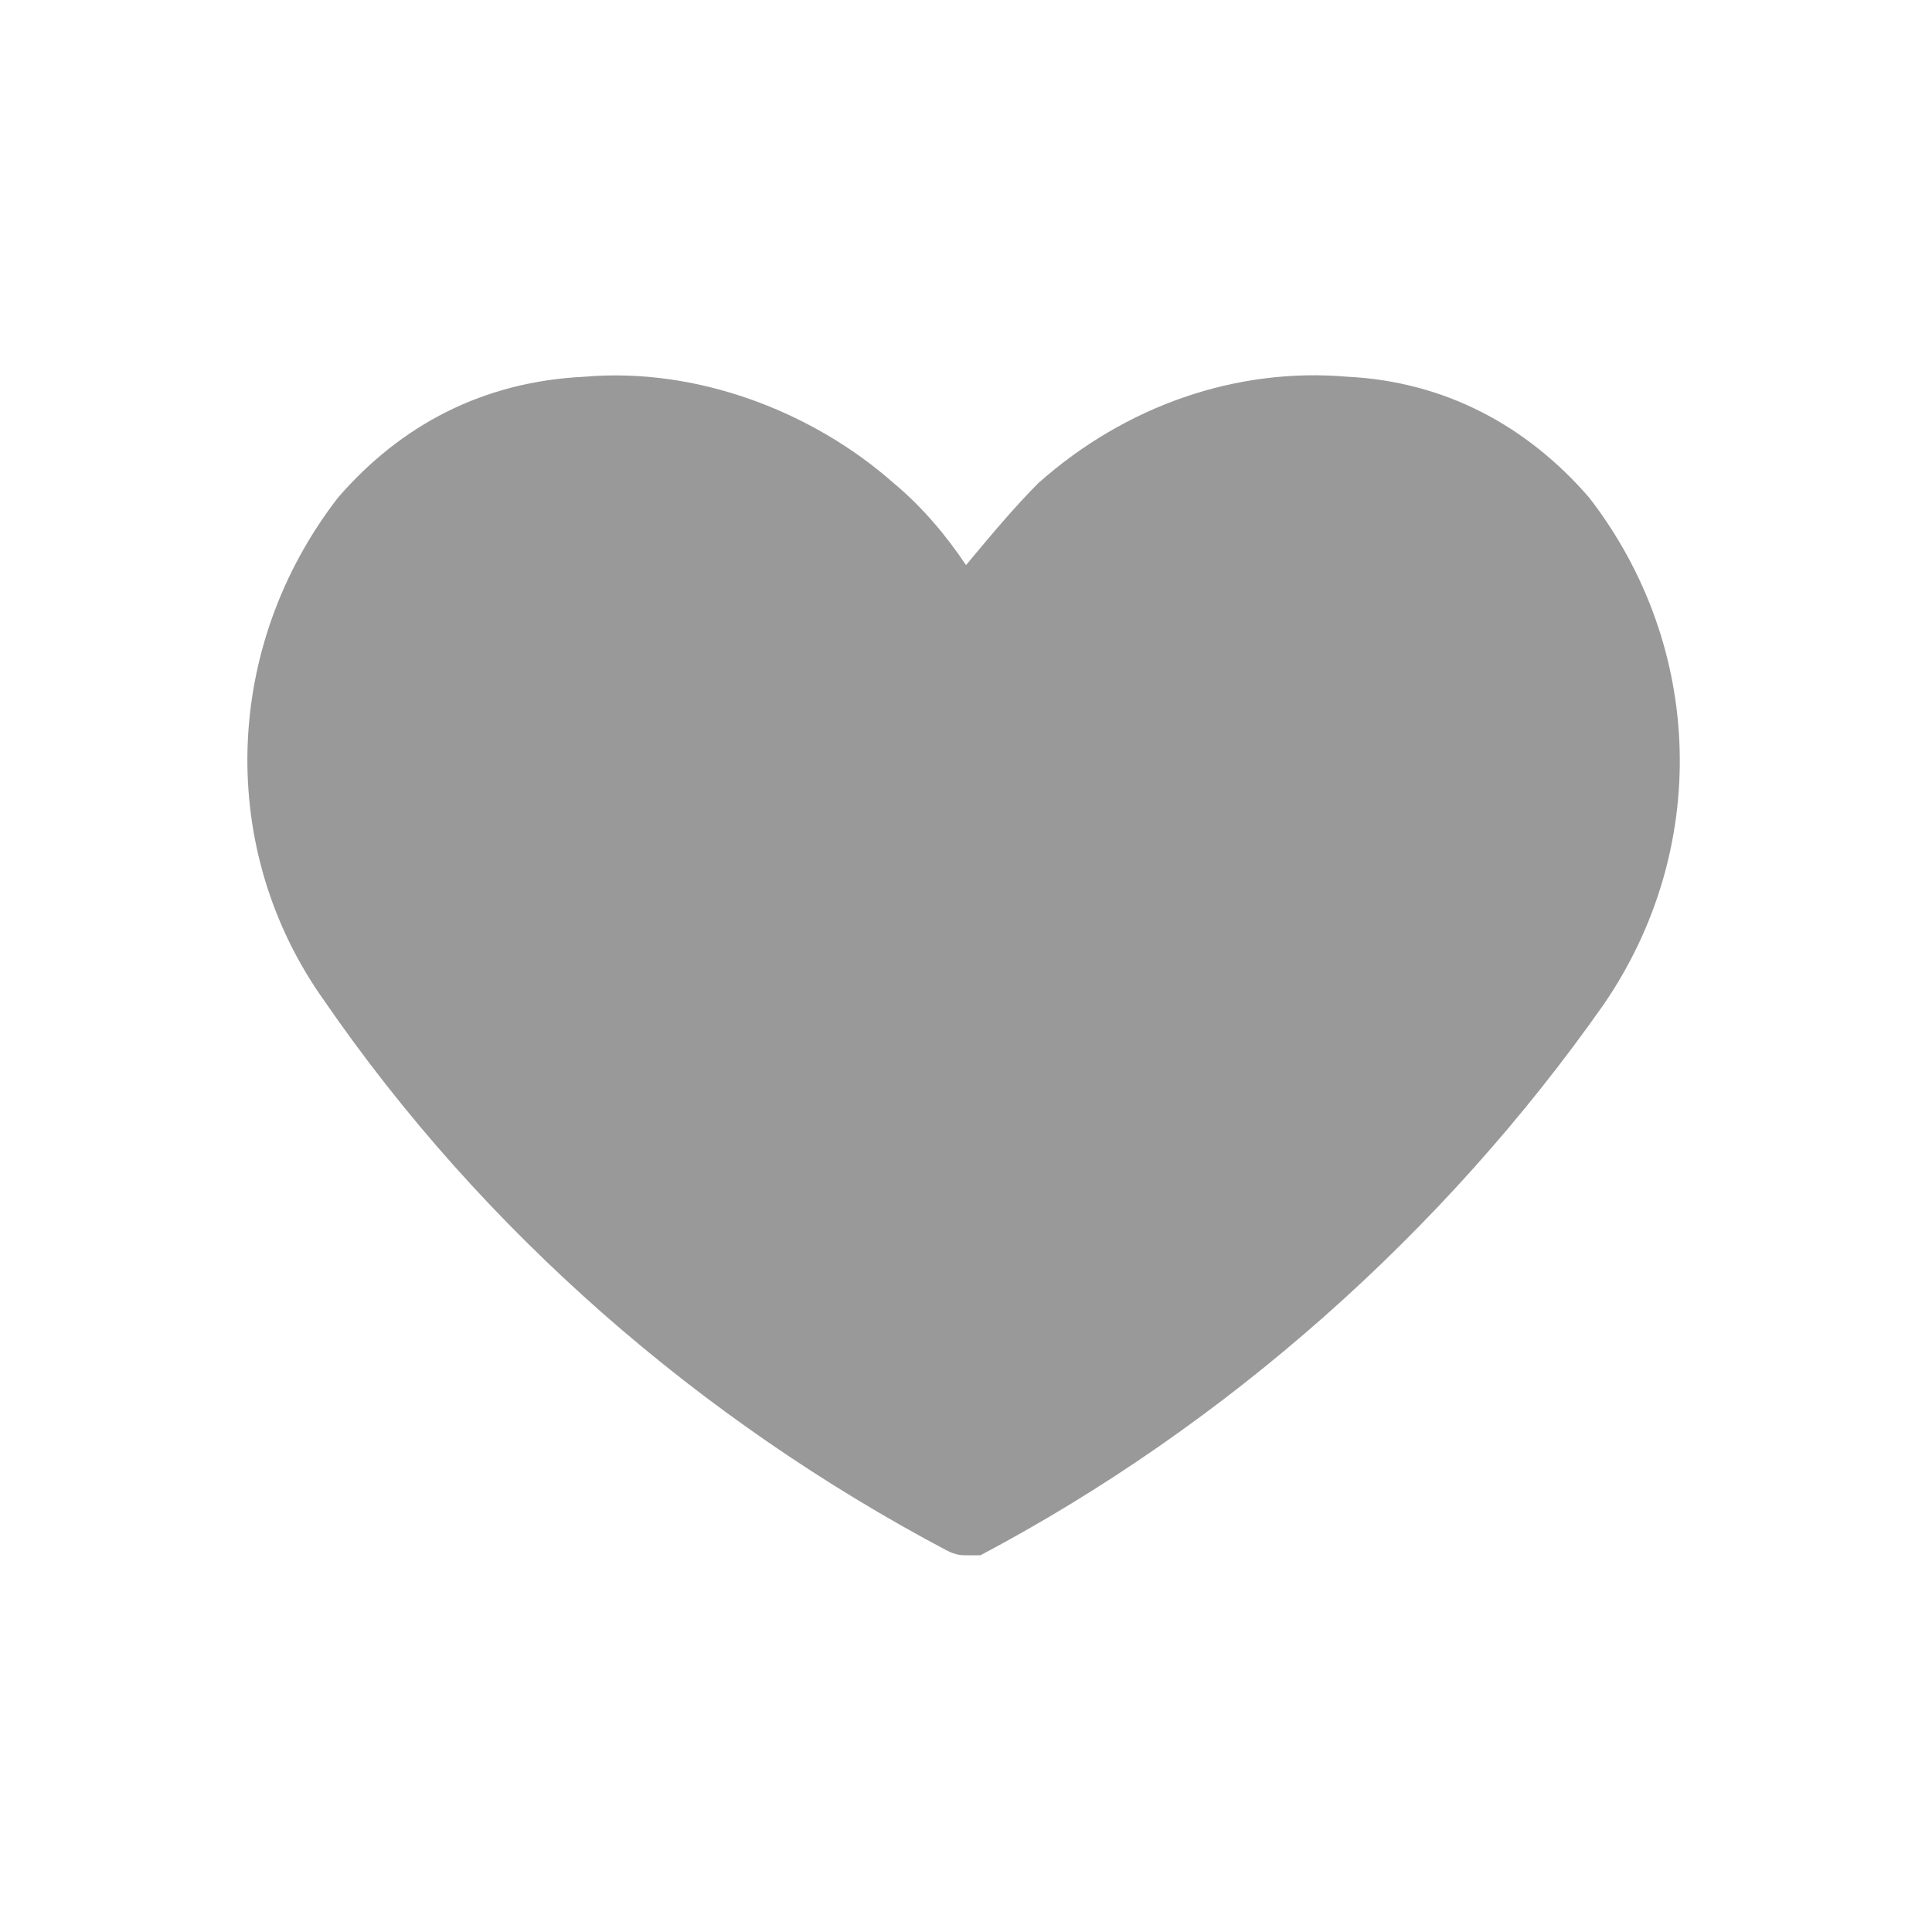 <?xml version="1.0" encoding="utf-8"?>
<!-- Generator: Adobe Illustrator 26.0.2, SVG Export Plug-In . SVG Version: 6.00 Build 0)  -->
<svg version="1.1" id="レイヤー_1" xmlns="http://www.w3.org/2000/svg" xmlns:xlink="http://www.w3.org/1999/xlink" x="0px"
	 y="0px" viewBox="0 0 40 40" style="enable-background:new 0 0 40 40;" xml:space="preserve">
<style type="text/css">
	.st0{fill:#999999;}
</style>
<g>
	<path class="st0" d="M20,32.2c-0.1,0-0.2,0-0.4-0.1c-5.1-2.7-9.6-6.6-12.9-11.4C4.5,17.6,4.6,13.4,7,10.3c1.3-1.5,3-2.4,5.1-2.5
		c2.3-0.2,4.7,0.7,6.4,2.2c0.6,0.5,1.1,1.1,1.5,1.7c0.5-0.6,1-1.2,1.5-1.7c1.8-1.6,4.1-2.4,6.4-2.2c2,0.1,3.7,1,5,2.5
		c2.4,3.1,2.5,7.3,0.3,10.5c-3.3,4.7-7.8,8.7-12.9,11.4C20.2,32.2,20.1,32.2,20,32.2z"/>
</g>
</svg>
